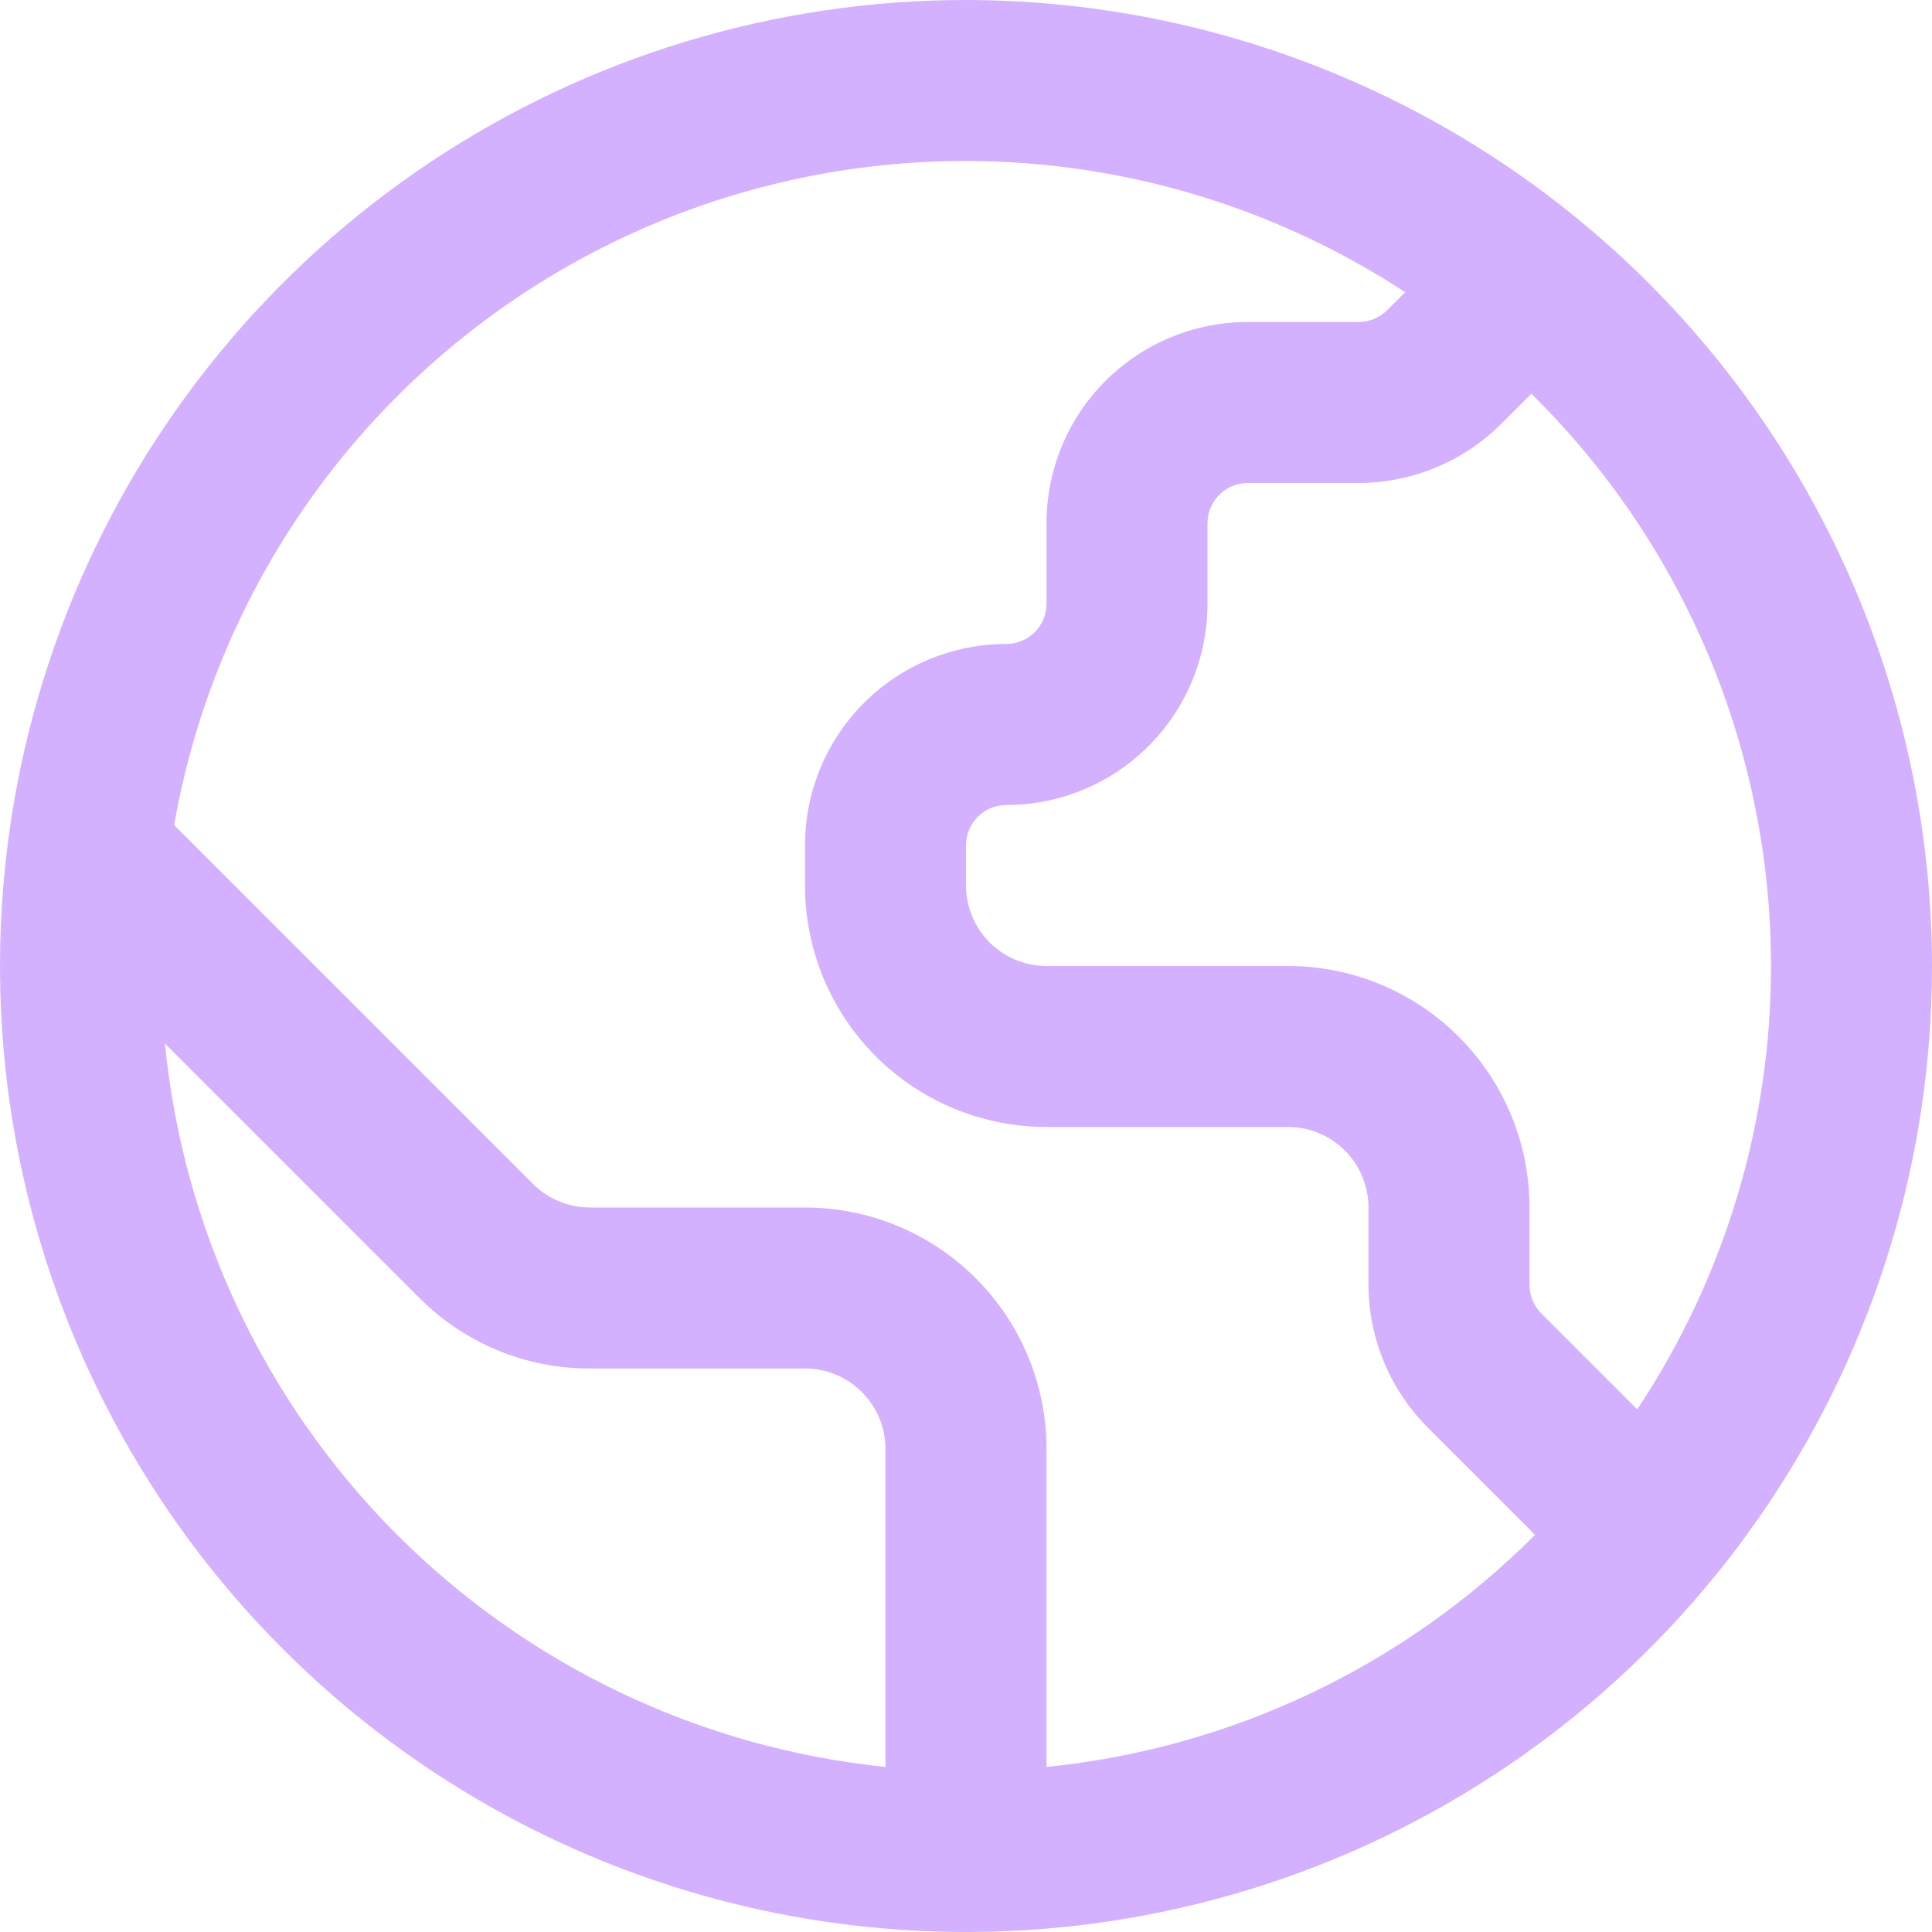 <svg width="40" height="40" viewBox="0 0 40 40" fill="none" xmlns="http://www.w3.org/2000/svg">
<path d="M20 0C16.044 0 12.178 1.173 8.889 3.371C5.6 5.568 3.036 8.692 1.522 12.346C0.009 16.001 -0.387 20.022 0.384 23.902C1.156 27.781 3.061 31.345 5.858 34.142C8.655 36.939 12.219 38.844 16.098 39.616C19.978 40.387 23.999 39.991 27.654 38.478C31.308 36.964 34.432 34.4 36.629 31.111C38.827 27.822 40 23.956 40 20C39.994 14.697 37.885 9.614 34.136 5.864C30.386 2.115 25.303 0.006 20 0ZM36.667 20C36.669 23.266 35.705 26.46 33.897 29.18L31.91 27.192C31.754 27.035 31.667 26.824 31.667 26.603V25C31.667 23.674 31.14 22.402 30.202 21.465C29.265 20.527 27.993 20 26.667 20H21.667C21.225 20 20.801 19.824 20.488 19.512C20.176 19.199 20 18.775 20 18.333V17.5C20 17.279 20.088 17.067 20.244 16.911C20.4 16.755 20.612 16.667 20.833 16.667C21.938 16.667 22.998 16.228 23.78 15.446C24.561 14.665 25 13.605 25 12.5V10.833C25 10.612 25.088 10.4 25.244 10.244C25.4 10.088 25.612 10 25.833 10H28.132C29.236 9.997 30.294 9.558 31.077 8.78L31.705 8.152C33.277 9.698 34.525 11.543 35.377 13.577C36.229 15.611 36.667 17.795 36.667 20ZM3.415 21.605L8.678 26.868C9.142 27.334 9.693 27.704 10.3 27.956C10.907 28.207 11.558 28.335 12.215 28.333H16.667C17.109 28.333 17.533 28.509 17.845 28.822C18.158 29.134 18.333 29.558 18.333 30V36.582C14.5 36.19 10.921 34.485 8.202 31.756C5.482 29.026 3.791 25.439 3.415 21.605ZM21.667 36.582V30C21.667 28.674 21.14 27.402 20.202 26.465C19.265 25.527 17.993 25 16.667 25H12.215C11.996 25 11.779 24.957 11.576 24.873C11.374 24.79 11.19 24.667 11.035 24.512L3.605 17.082C4.082 14.37 5.225 11.82 6.93 9.659C8.636 7.498 10.851 5.795 13.378 4.701C15.905 3.608 18.663 3.158 21.406 3.394C24.149 3.629 26.79 4.542 29.093 6.05L28.72 6.423C28.563 6.578 28.352 6.665 28.132 6.667H25.833C24.728 6.667 23.669 7.106 22.887 7.887C22.106 8.668 21.667 9.728 21.667 10.833V12.5C21.667 12.721 21.579 12.933 21.423 13.089C21.266 13.245 21.054 13.333 20.833 13.333C19.728 13.333 18.669 13.772 17.887 14.554C17.106 15.335 16.667 16.395 16.667 17.5V18.333C16.667 19.659 17.194 20.931 18.131 21.869C19.069 22.806 20.341 23.333 21.667 23.333H26.667C27.109 23.333 27.533 23.509 27.845 23.822C28.158 24.134 28.333 24.558 28.333 25V26.603C28.337 27.707 28.775 28.765 29.553 29.548L31.782 31.777C29.067 34.5 25.493 36.198 21.667 36.582Z" fill="#D3B1FF"/>
</svg>
